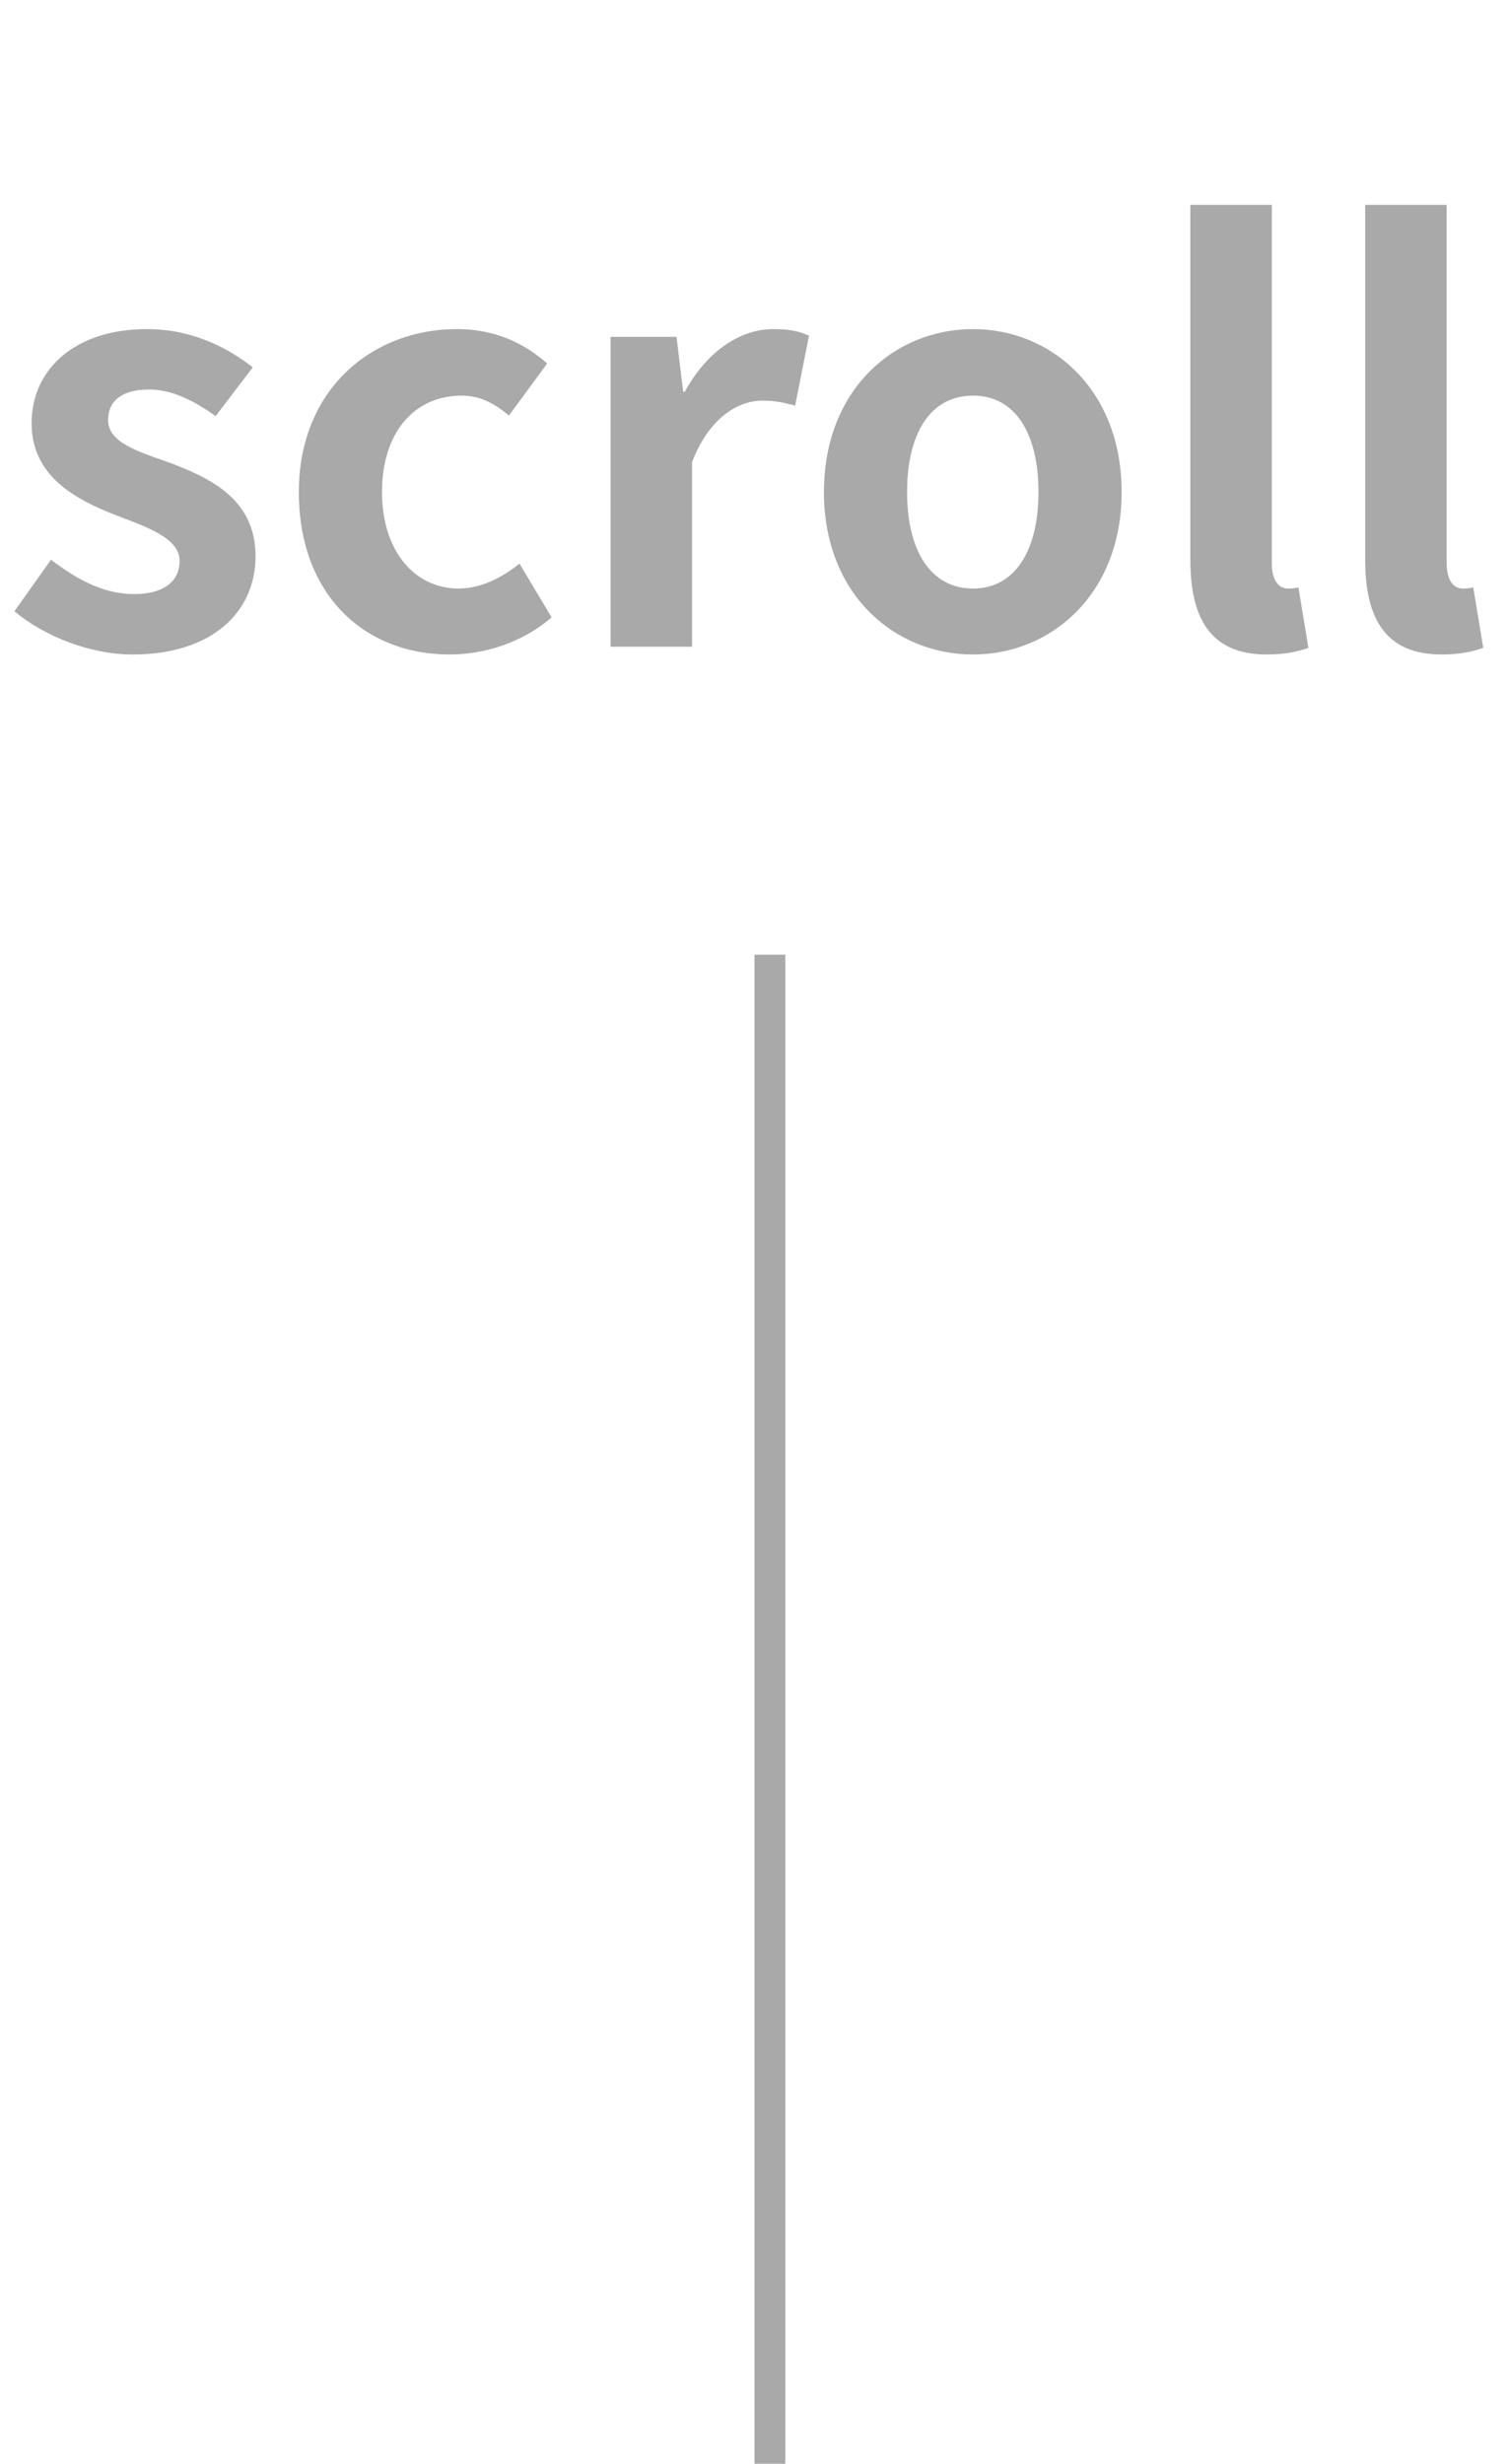 <svg width="49" height="80" viewBox="0 0 49 80" fill="none" xmlns="http://www.w3.org/2000/svg">
<path d="M4.302 21.252C2.952 21.252 1.458 20.676 0.468 19.848L1.656 18.174C2.574 18.876 3.42 19.29 4.356 19.29C5.364 19.29 5.832 18.84 5.832 18.21C5.832 17.472 4.77 17.112 3.726 16.716C2.448 16.212 1.026 15.456 1.026 13.746C1.026 11.964 2.466 10.686 4.77 10.686C6.228 10.686 7.38 11.28 8.208 11.928L7.002 13.512C6.3 13.008 5.58 12.648 4.842 12.648C3.924 12.648 3.51 13.044 3.51 13.638C3.51 14.358 4.428 14.646 5.508 15.024C6.84 15.528 8.298 16.212 8.298 18.066C8.298 19.848 6.912 21.252 4.302 21.252ZM14.6 21.252C11.828 21.252 9.704 19.308 9.704 15.978C9.704 12.63 12.098 10.686 14.834 10.686C16.094 10.686 17.03 11.154 17.768 11.802L16.526 13.494C16.022 13.062 15.536 12.846 14.996 12.846C13.43 12.846 12.404 14.07 12.404 15.978C12.404 17.868 13.448 19.11 14.888 19.11C15.626 19.11 16.31 18.75 16.868 18.3L17.912 20.046C16.958 20.874 15.716 21.252 14.6 21.252ZM19.826 21V10.938H21.968L22.184 12.72H22.238C22.958 11.388 24.056 10.686 25.1 10.686C25.64 10.686 25.964 10.758 26.27 10.902L25.82 13.17C25.46 13.08 25.19 13.008 24.758 13.008C23.984 13.008 23.03 13.548 22.472 15.006V21H19.826ZM31.597 21.252C29.059 21.252 26.755 19.308 26.755 15.978C26.755 12.63 29.059 10.686 31.597 10.686C34.117 10.686 36.421 12.63 36.421 15.978C36.421 19.308 34.117 21.252 31.597 21.252ZM31.597 19.11C32.965 19.11 33.721 17.868 33.721 15.978C33.721 14.07 32.965 12.846 31.597 12.846C30.211 12.846 29.455 14.07 29.455 15.978C29.455 17.868 30.211 19.11 31.597 19.11ZM41.136 21.252C39.282 21.252 38.653 20.046 38.653 18.174V6.654H41.298V18.282C41.298 18.912 41.569 19.11 41.821 19.11C41.91 19.11 41.983 19.11 42.163 19.074L42.486 21.036C42.181 21.144 41.767 21.252 41.136 21.252ZM46.814 21.252C44.96 21.252 44.33 20.046 44.33 18.174V6.654H46.976V18.282C46.976 18.912 47.246 19.11 47.498 19.11C47.588 19.11 47.66 19.11 47.84 19.074L48.164 21.036C47.858 21.144 47.444 21.252 46.814 21.252Z" fill="#A9A9A9"/>
<line x1="25" y1="31" x2="25" y2="80" stroke="#A9A9A9"/>
</svg>
